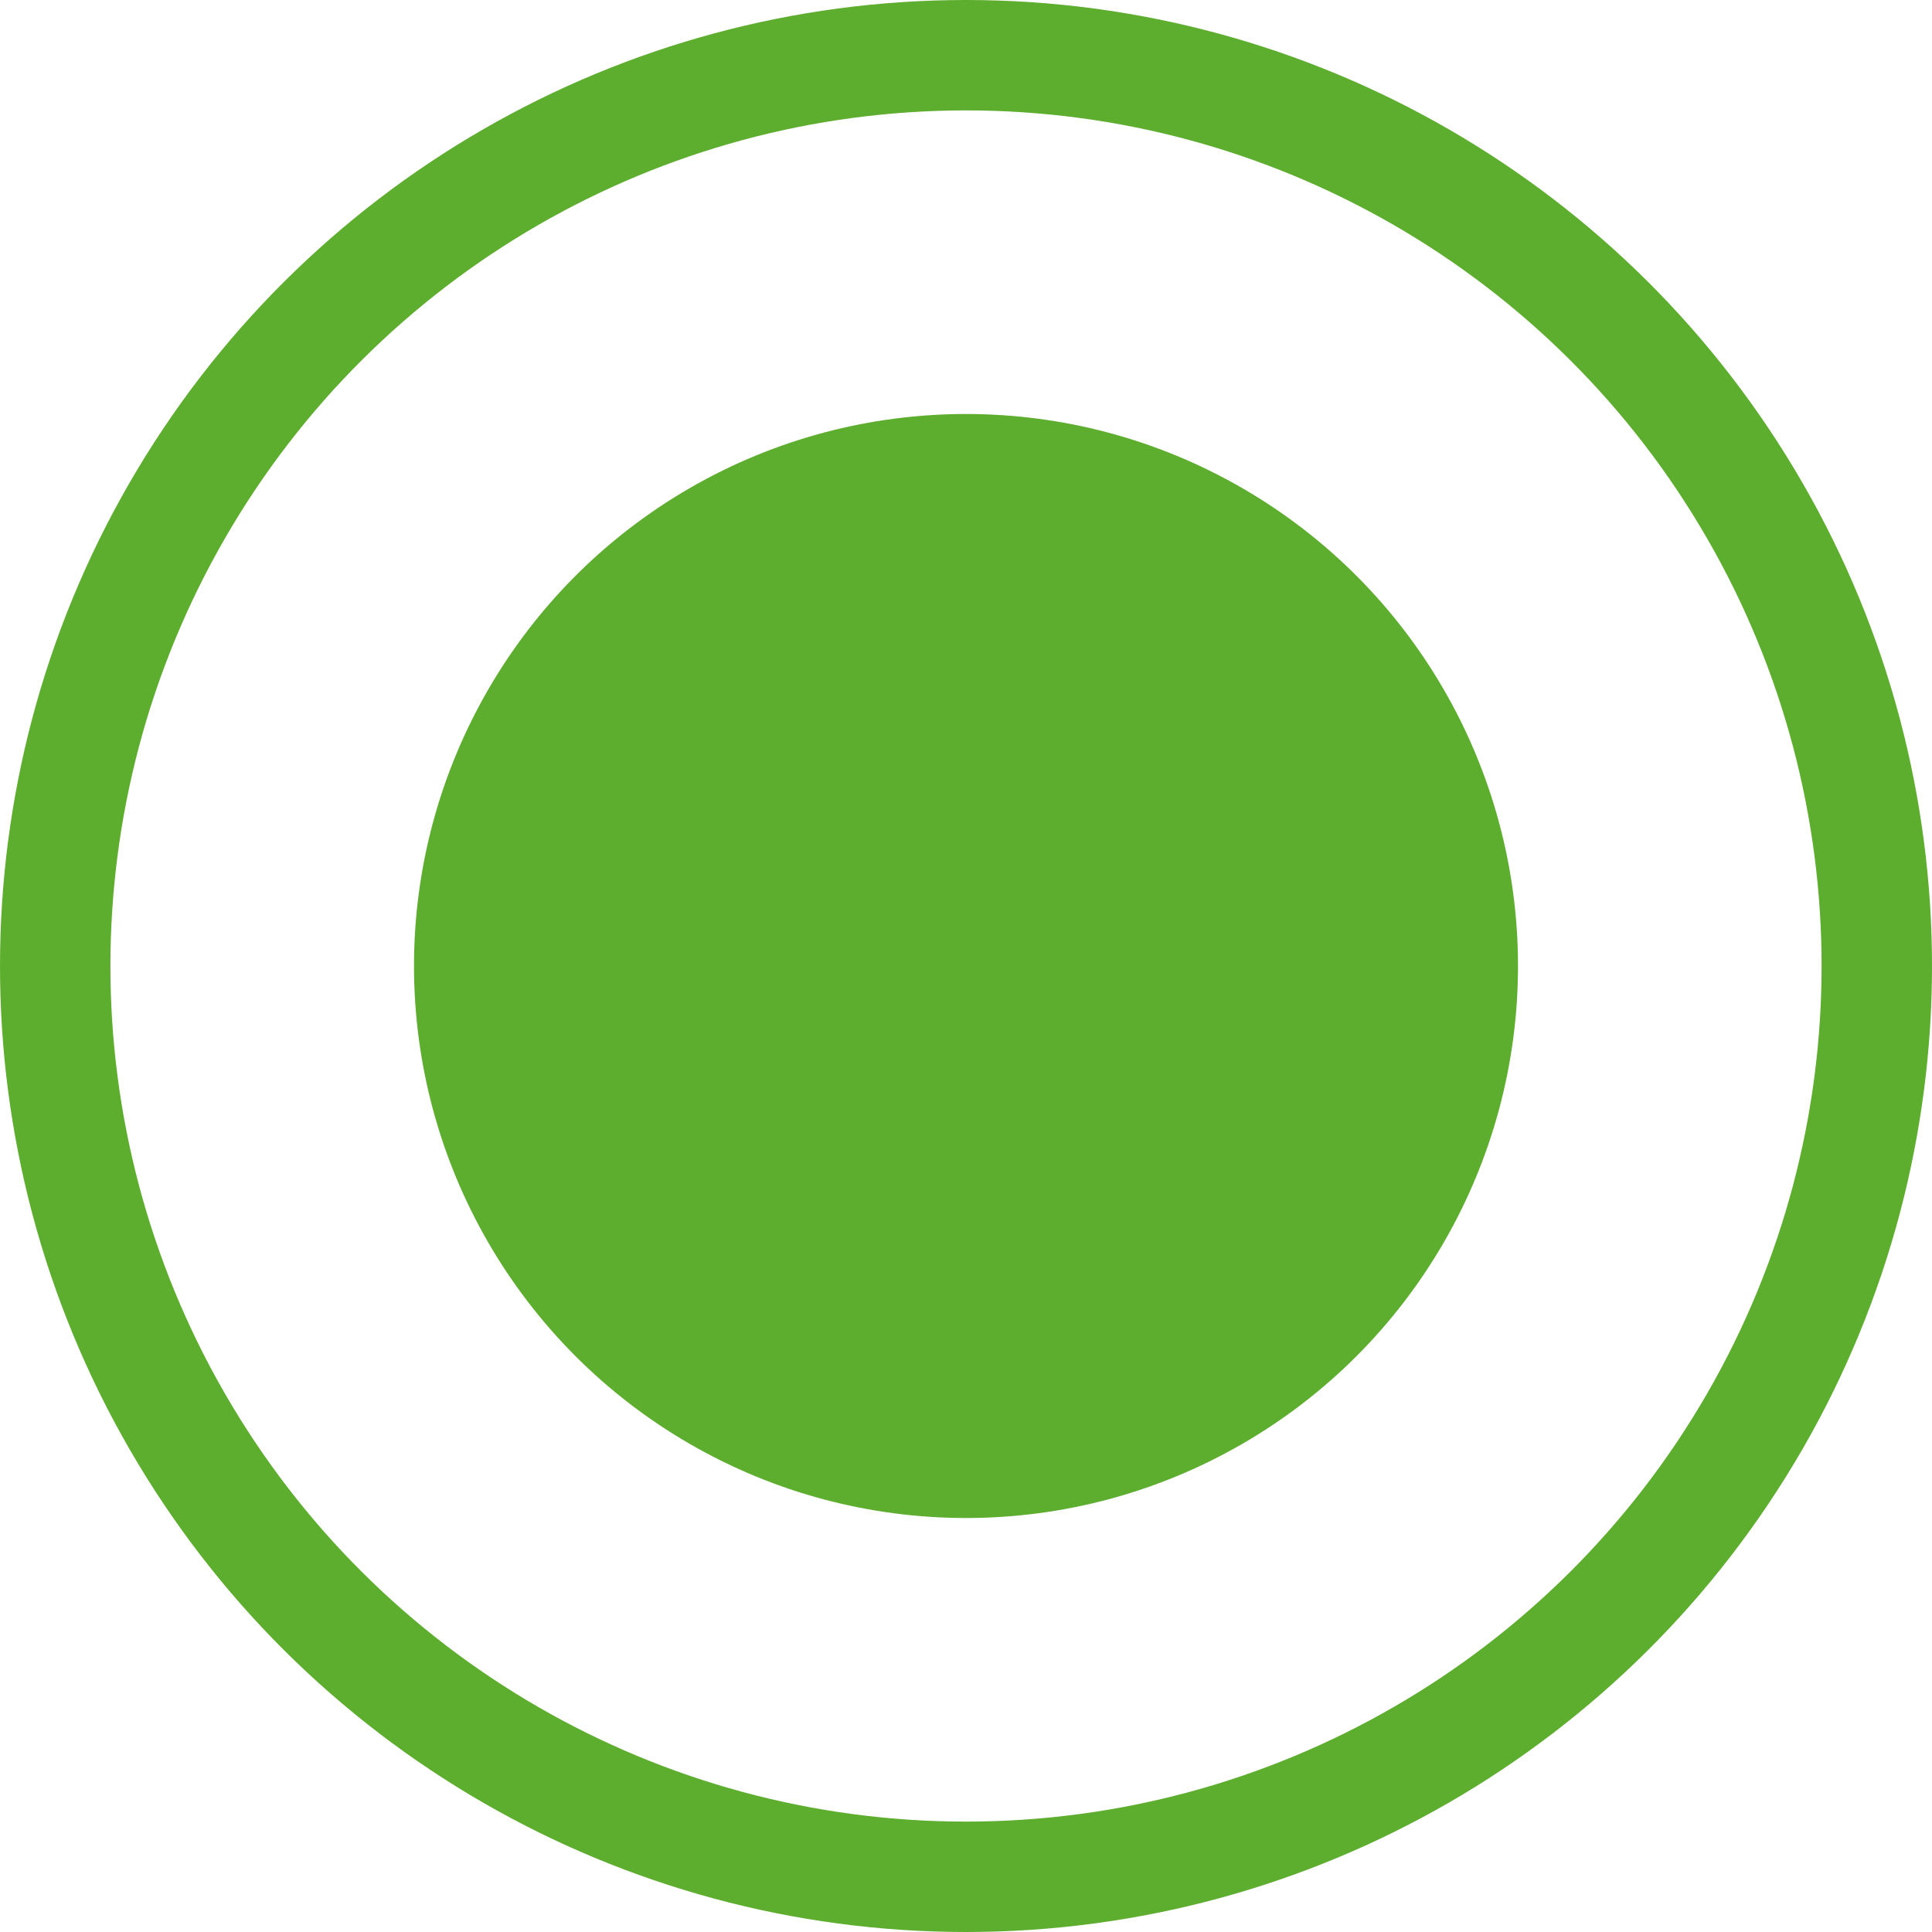 <svg xmlns="http://www.w3.org/2000/svg" width="14" height="14" viewBox="0 0 14 14">
  <g id="Gruppe_1545" data-name="Gruppe 1545" transform="translate(-947 -451)">
    <g id="Ellipse_24" data-name="Ellipse 24" transform="translate(947 465) rotate(-90)" fill="none" stroke="#5dad2e" stroke-width="0.8">
      <circle cx="7" cy="7" r="7" stroke="none"/>
      <circle cx="7" cy="7" r="6.6" fill="none"/>
    </g>
    <circle id="Ellipse_25" data-name="Ellipse 25" cx="4" cy="4" r="4" transform="translate(950 454)" fill="#5dad2e"/>
  </g>
</svg>
